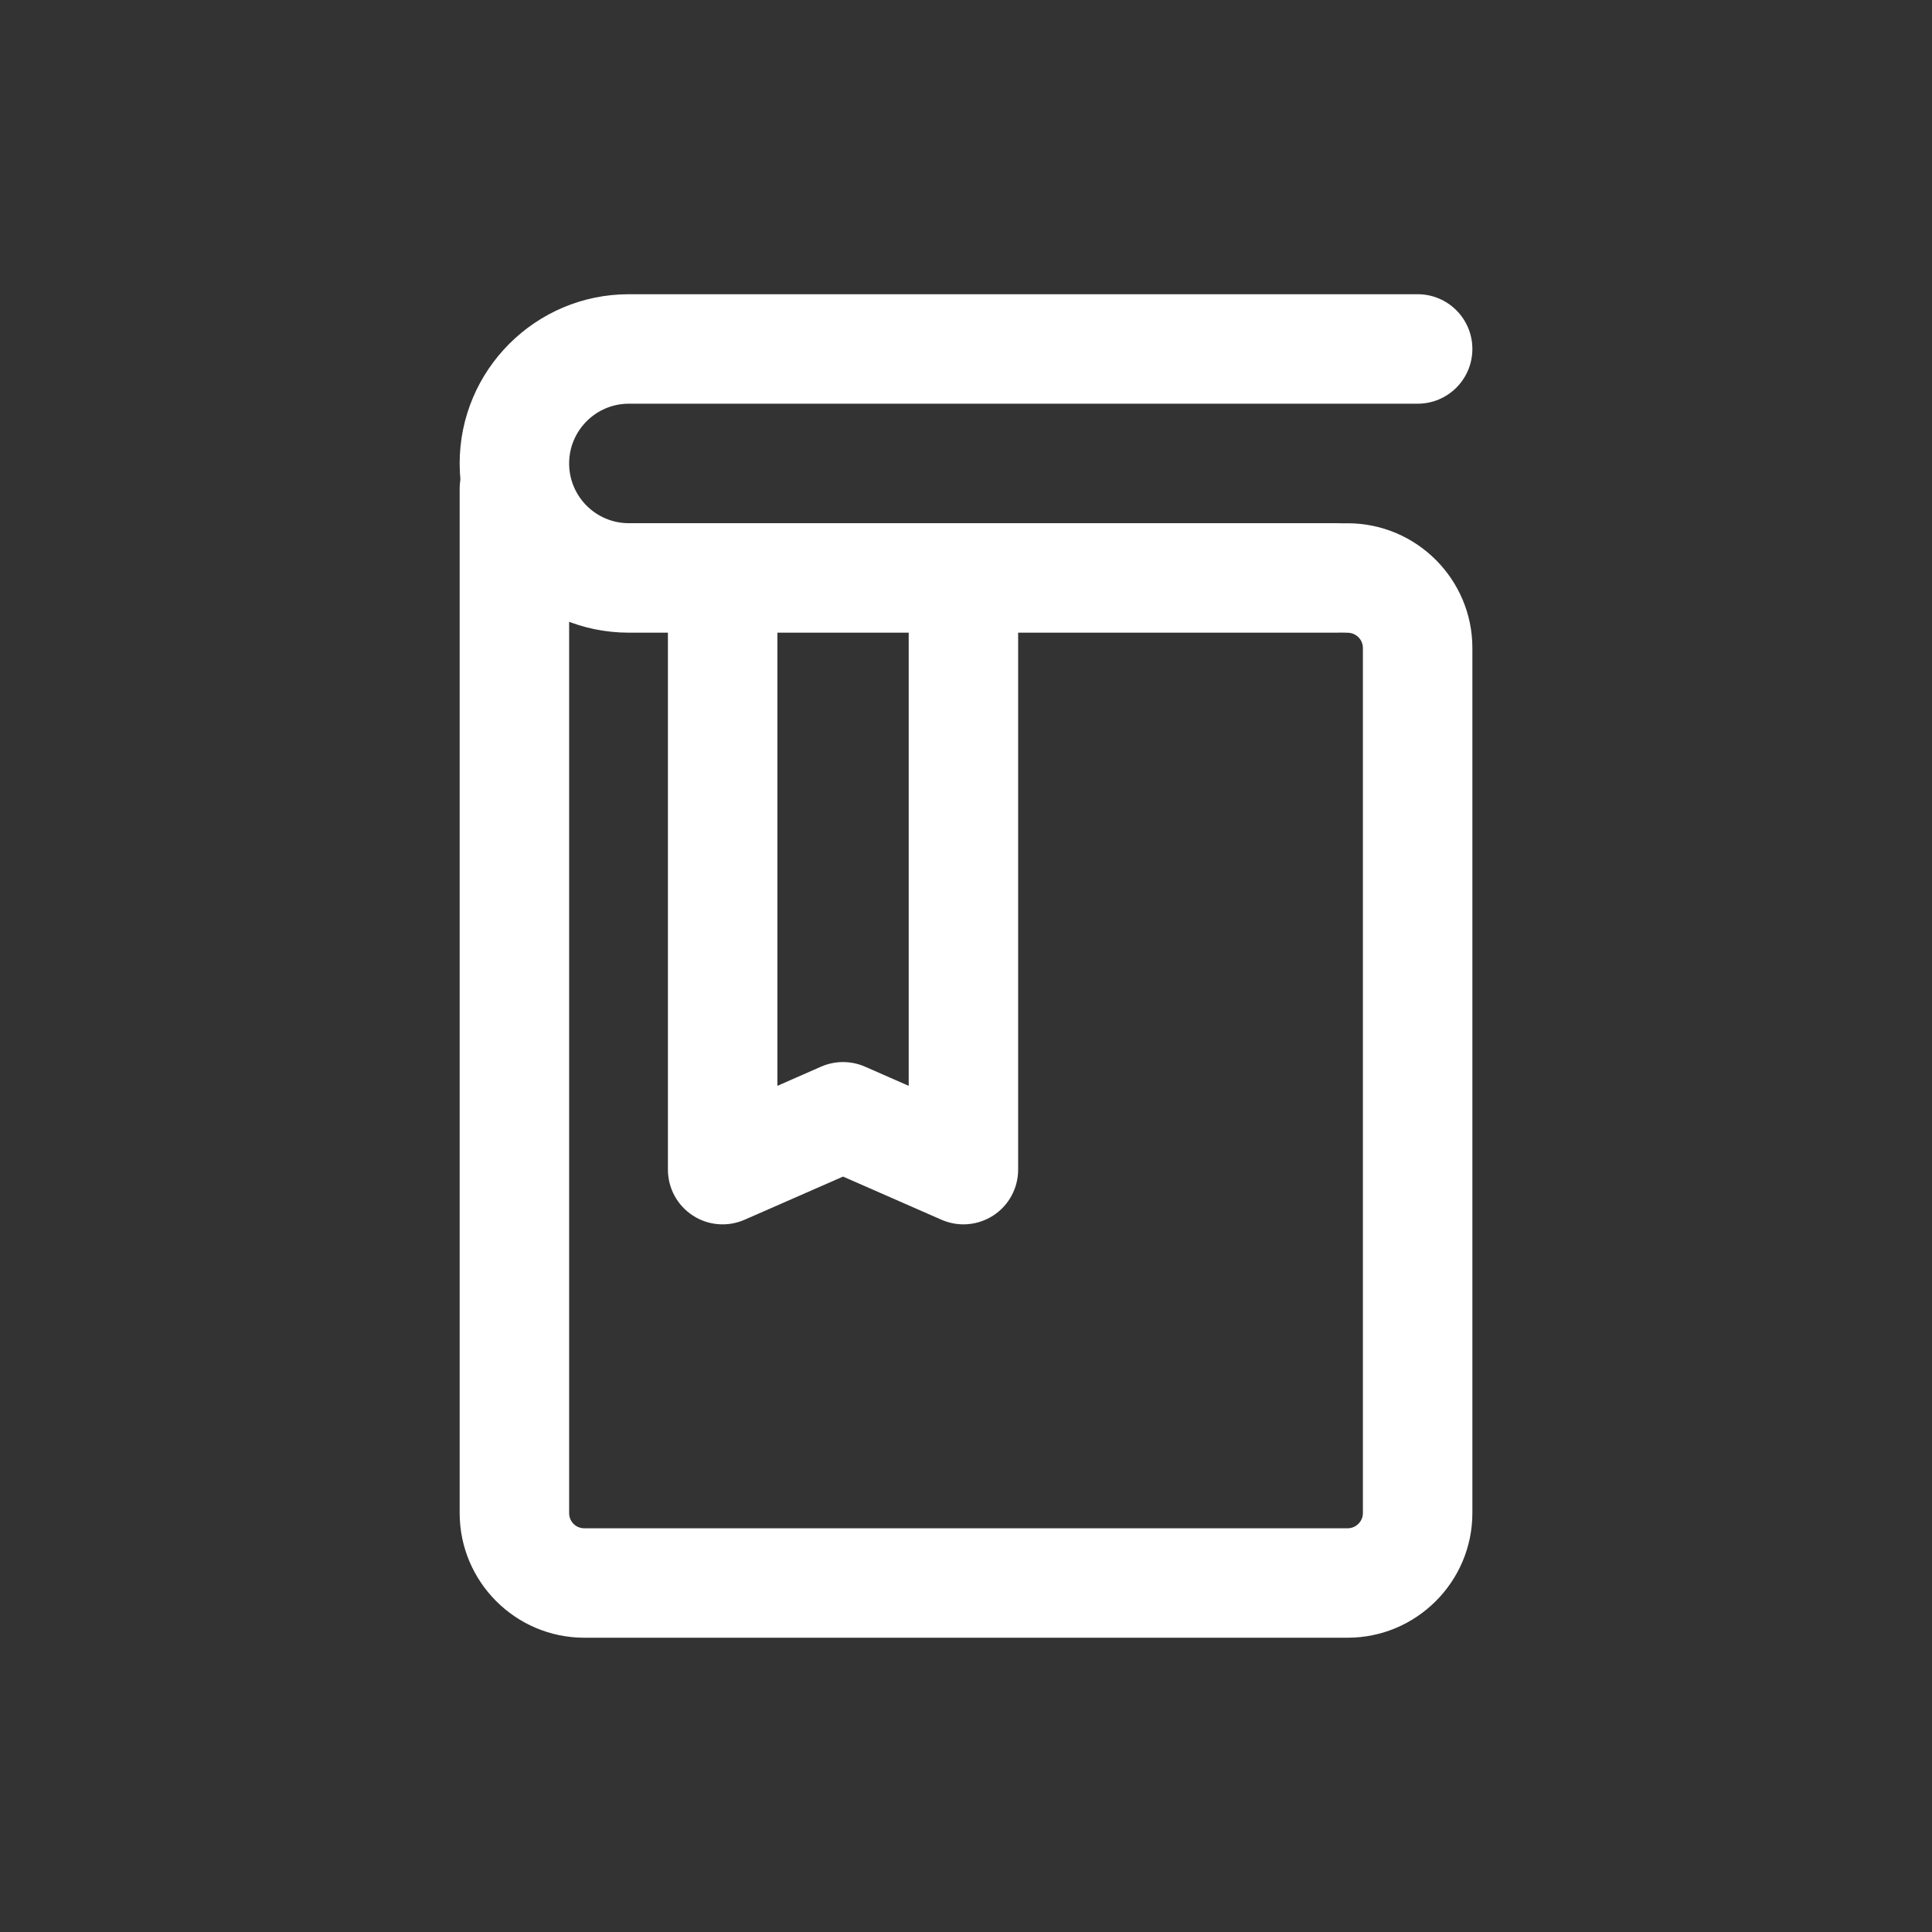 <?xml version="1.0" encoding="UTF-8" standalone="no"?>
<!DOCTYPE svg PUBLIC "-//W3C//DTD SVG 1.1//EN" "http://www.w3.org/Graphics/SVG/1.1/DTD/svg11.dtd">
<svg width="100%" height="100%" viewBox="0 0 500 500" version="1.1" xmlns="http://www.w3.org/2000/svg" xmlns:xlink="http://www.w3.org/1999/xlink" xml:space="preserve" xmlns:serif="http://www.serif.com/" style="fill-rule:evenodd;clip-rule:evenodd;stroke-linejoin:round;stroke-miterlimit:2;">
    <rect x="0" y="0" width="500" height="500" fill="#333333" stroke="none"/>
    <g transform="matrix(8.333,0,0,8.333,348.751,112.354)">
        <path d="M0,37.38L-23.705,37.38C-25.84,37.38 -27.576,35.642 -27.576,33.507L-27.576,1.7C-27.576,0.76 -26.816,0 -25.876,0C-24.937,0 -24.176,0.76 -24.176,1.7L-24.176,33.507C-24.176,33.773 -23.969,33.981 -23.705,33.981L0,33.981C0.263,33.981 0.476,33.768 0.476,33.507L0.476,6.641C0.476,6.38 0.263,6.168 0,6.168C-0.939,6.168 -1.699,5.407 -1.699,4.468C-1.699,3.528 -0.939,2.768 0,2.768C2.137,2.768 3.876,4.506 3.876,6.641L3.876,33.507C3.876,35.642 2.137,37.38 0,37.38" style="fill:white;fill-rule:nonzero;"/>
    </g>
    <g transform="matrix(8.333,0,0,8.333,346.016,76.146)">
        <path d="M0,10.511L-21.995,10.511C-24.893,10.511 -27.248,8.154 -27.248,5.256C-27.248,2.358 -24.893,0 -21.995,0L2.504,0C3.443,0 4.204,0.76 4.204,1.7C4.204,2.64 3.443,3.4 2.504,3.4L-21.995,3.4C-23.017,3.4 -23.848,4.234 -23.848,5.256C-23.848,6.279 -23.017,7.111 -21.995,7.111L0,7.111C0.939,7.111 1.7,7.871 1.7,8.811C1.7,9.75 0.939,10.511 0,10.511" style="fill:white;fill-rule:nonzero;"/>
    </g>
    <g transform="matrix(8.333,0,0,8.333,249.337,149.946)">
        <path d="M0,20.031C-0.232,20.031 -0.465,19.982 -0.683,19.887L-3.739,18.547L-6.796,19.887C-7.317,20.117 -7.927,20.07 -8.408,19.754C-8.89,19.439 -9.178,18.905 -9.178,18.331L-9.178,1.613C-9.178,0.674 -8.418,-0.086 -7.479,-0.086C-6.538,-0.086 -5.778,0.674 -5.778,1.613L-5.778,15.729L-4.422,15.133C-3.986,14.943 -3.492,14.943 -3.057,15.133L-1.7,15.729L-1.7,1.613C-1.7,0.674 -0.94,-0.086 0,-0.086C0.939,-0.086 1.699,0.674 1.699,1.613L1.699,18.331C1.699,18.905 1.411,19.439 0.93,19.754C0.648,19.937 0.325,20.031 0,20.031" style="fill:white;fill-rule:nonzero;"/>
    </g>
</svg>
